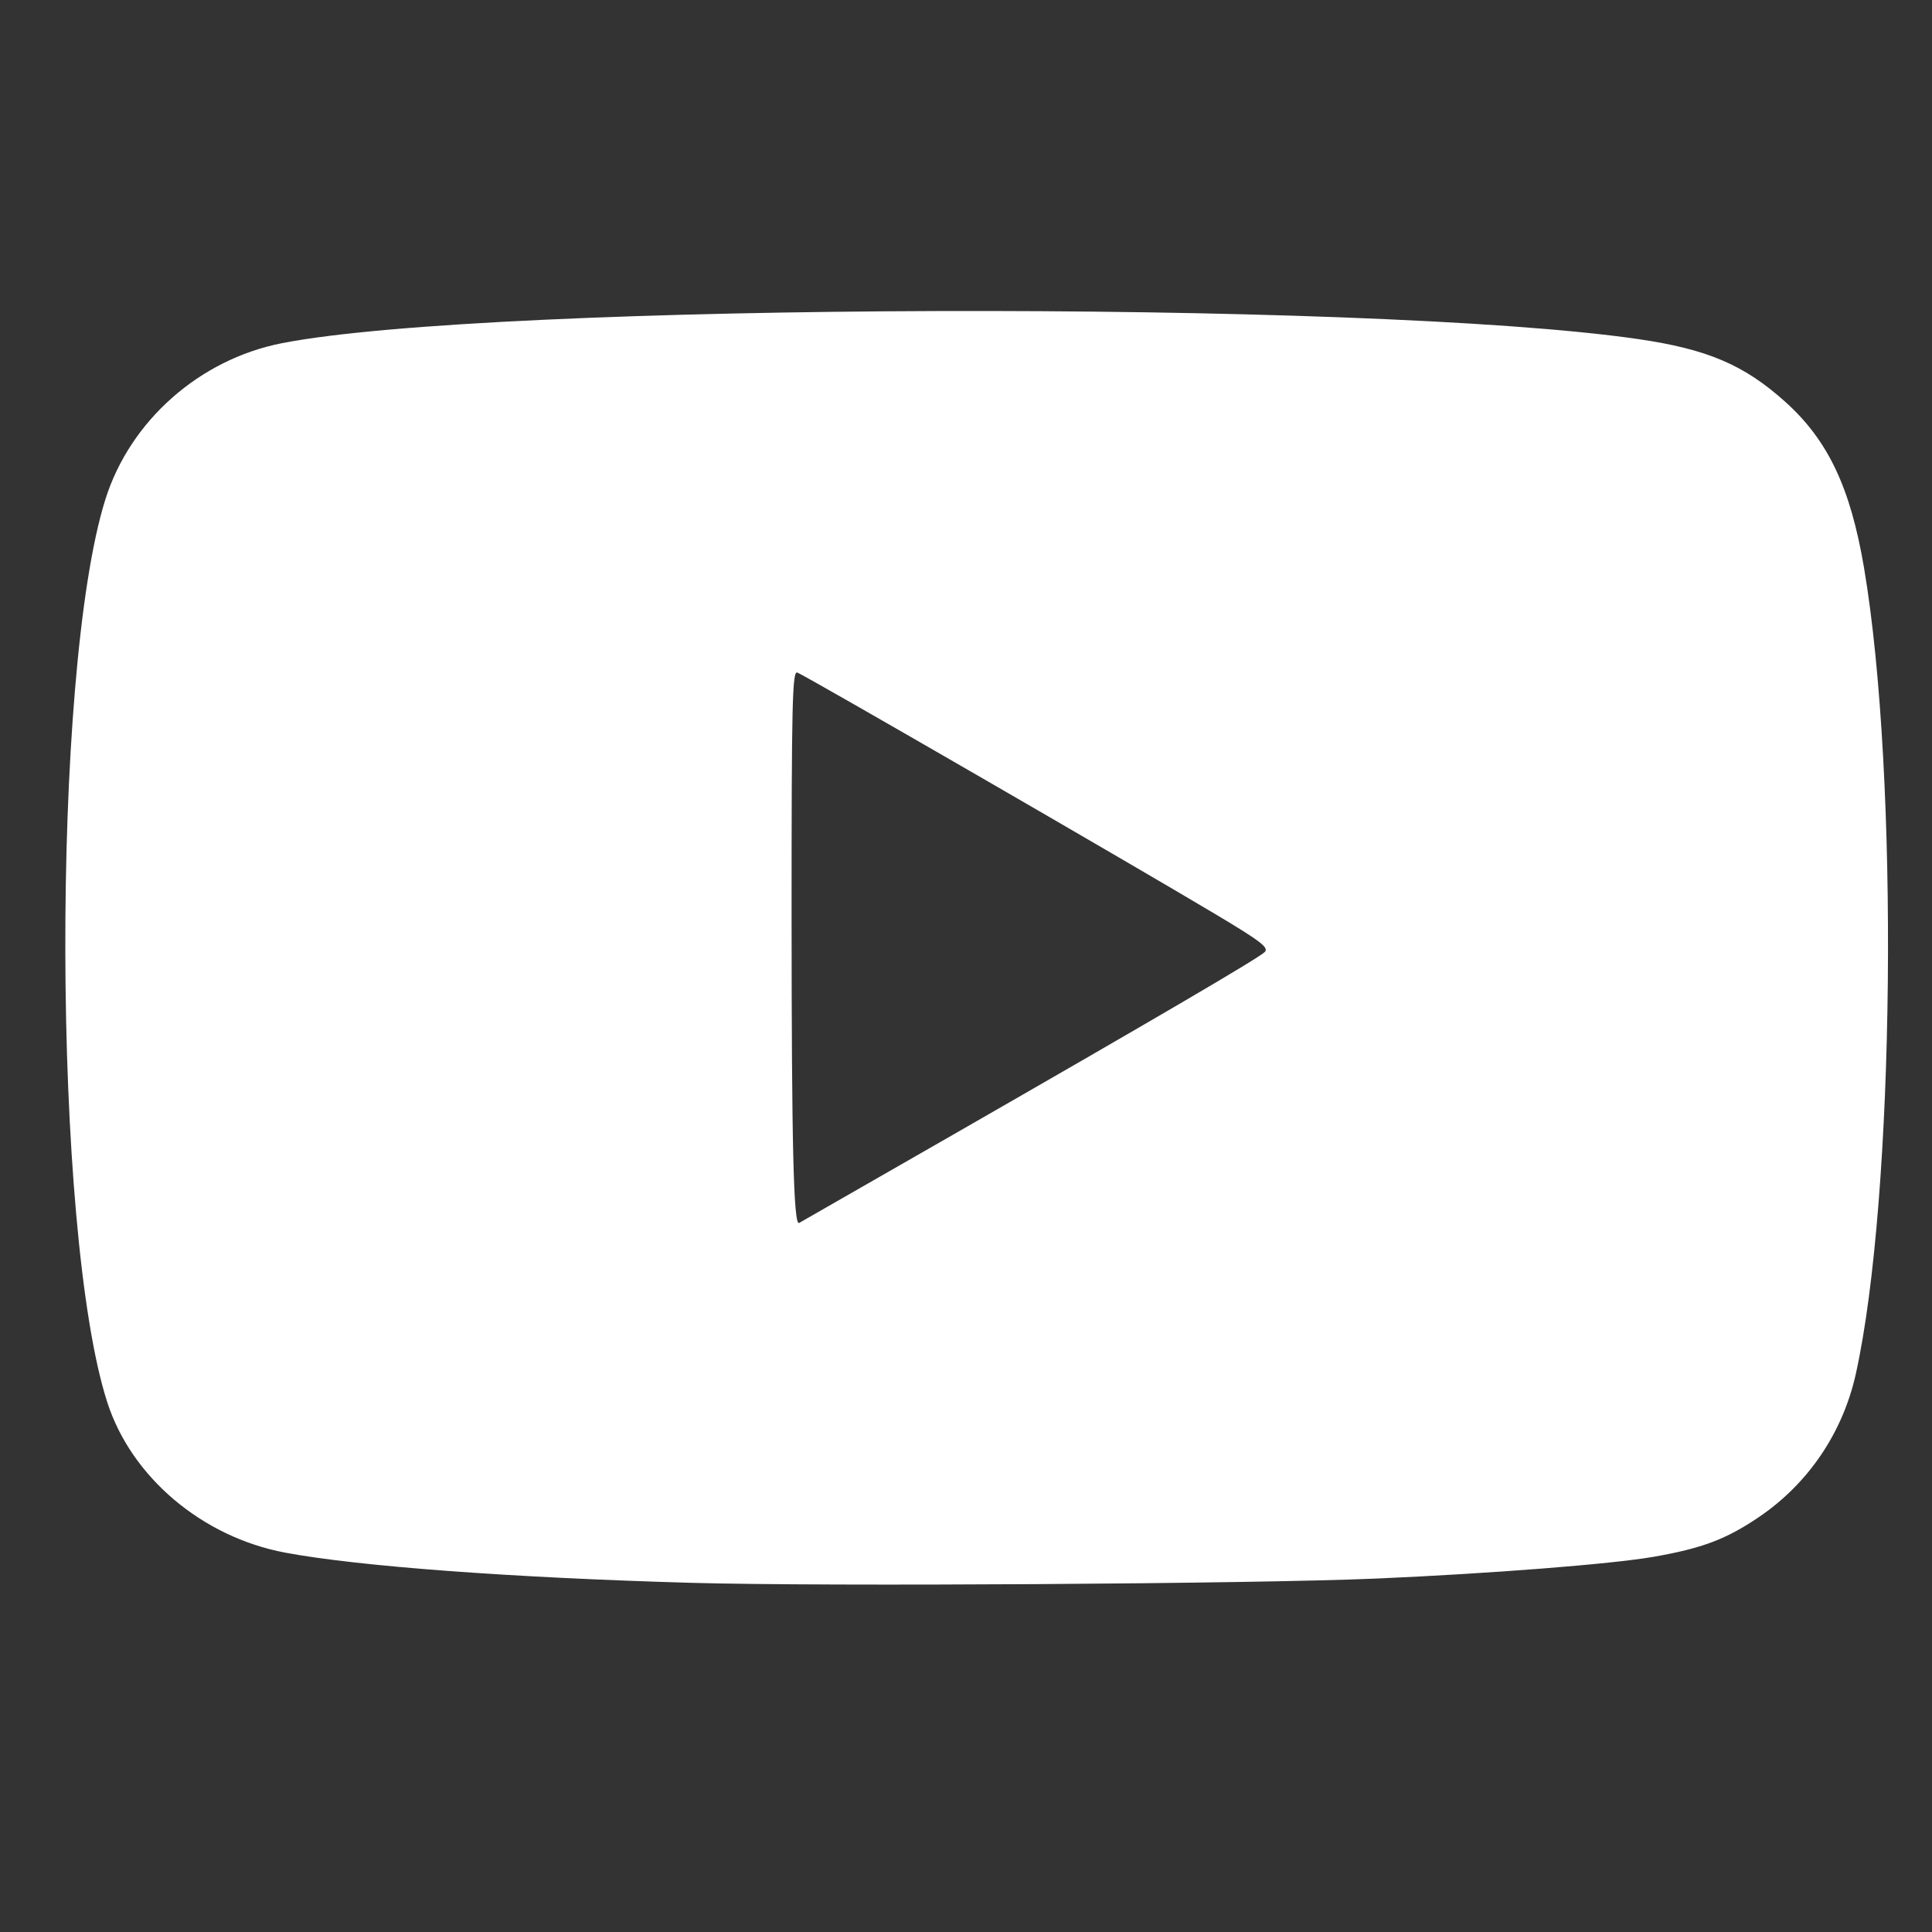 <?xml version="1.0" encoding="UTF-8" standalone="no"?>
<!-- Created with Inkscape (http://www.inkscape.org/) -->

<svg
   width="512px"
   height="512px"
   viewBox="0 0 512 512"
   version="1.1"
   id="SVGRoot"
   sodipodi:docname="icon-youtube-white.svg"
   xml:space="preserve"
   inkscape:version="1.2 (dc2aedaf03, 2022-05-15)"
   xmlns:inkscape="http://www.inkscape.org/namespaces/inkscape"
   xmlns:sodipodi="http://sodipodi.sourceforge.net/DTD/sodipodi-0.dtd"
   xmlns="http://www.w3.org/2000/svg"
   xmlns:svg="http://www.w3.org/2000/svg"><rect x="0" y="0" width="512" height="512" fill="#333333" stroke="none"/><sodipodi:namedview
     id="namedview187"
     pagecolor="#ffffff"
     bordercolor="#000000"
     borderopacity="0.25"
     inkscape:showpageshadow="2"
     inkscape:pageopacity="0.0"
     inkscape:pagecheckerboard="0"
     inkscape:deskcolor="#d1d1d1"
     inkscape:document-units="px"
     showgrid="false"
     inkscape:zoom="0.5946522"
     inkscape:cx="-35.31476"
     inkscape:cy="85.764418"
     inkscape:window-width="1920"
     inkscape:window-height="1017"
     inkscape:window-x="-8"
     inkscape:window-y="-8"
     inkscape:window-maximized="1"
     inkscape:current-layer="g380" /><defs
     id="defs182" /><g
     inkscape:label="Camada 1"
     inkscape:groupmode="layer"
     id="layer1"><g
       id="g380"
       transform="translate(-145.043,-24.804)"><path
         style="fill:#ffffff;stroke-width:1.055"
         d="m 328.441,444.275 c -47.669,-1.345 -88.487,-4.375 -107.82,-8.005 -21.965,-4.124 -40.722,-19.963 -47.134,-39.803 -14.582,-45.121 -14.918,-193.284 -0.543,-239.238 6.53,-20.876 24.945,-37.186 46.833,-41.481 55.136,-10.819 287.76,-11.522 359.384,-1.085 18.401,2.681 28.135,6.842 39.081,16.705 11.257,10.143 17.193,22.675 20.785,43.881 9.338,55.133 8.206,166.785 -2.166,213.632 -3.448,15.575 -12.596,29.093 -25.694,37.967 -8.682,5.883 -15.058,8.285 -27.965,10.535 -10.993,1.917 -43.171,4.441 -73.305,5.751 -32.72,1.422 -146.204,2.135 -181.457,1.14 z m 68.574,-118.419 c 54.377,-31.197 81.5,-47.09 83.181,-48.74 1.182,-1.161 -0.935,-2.802 -12.66,-9.813 -22.809,-13.638 -108.842,-63.364 -111.188,-64.264 -1.33,-0.51 -1.532,7.974 -1.526,64.143 0.007,61.13 0.528,82.528 1.994,81.722 0.351,-0.193 18.44,-10.564 40.199,-23.048 z"
         id="path382" /></g></g></svg>
